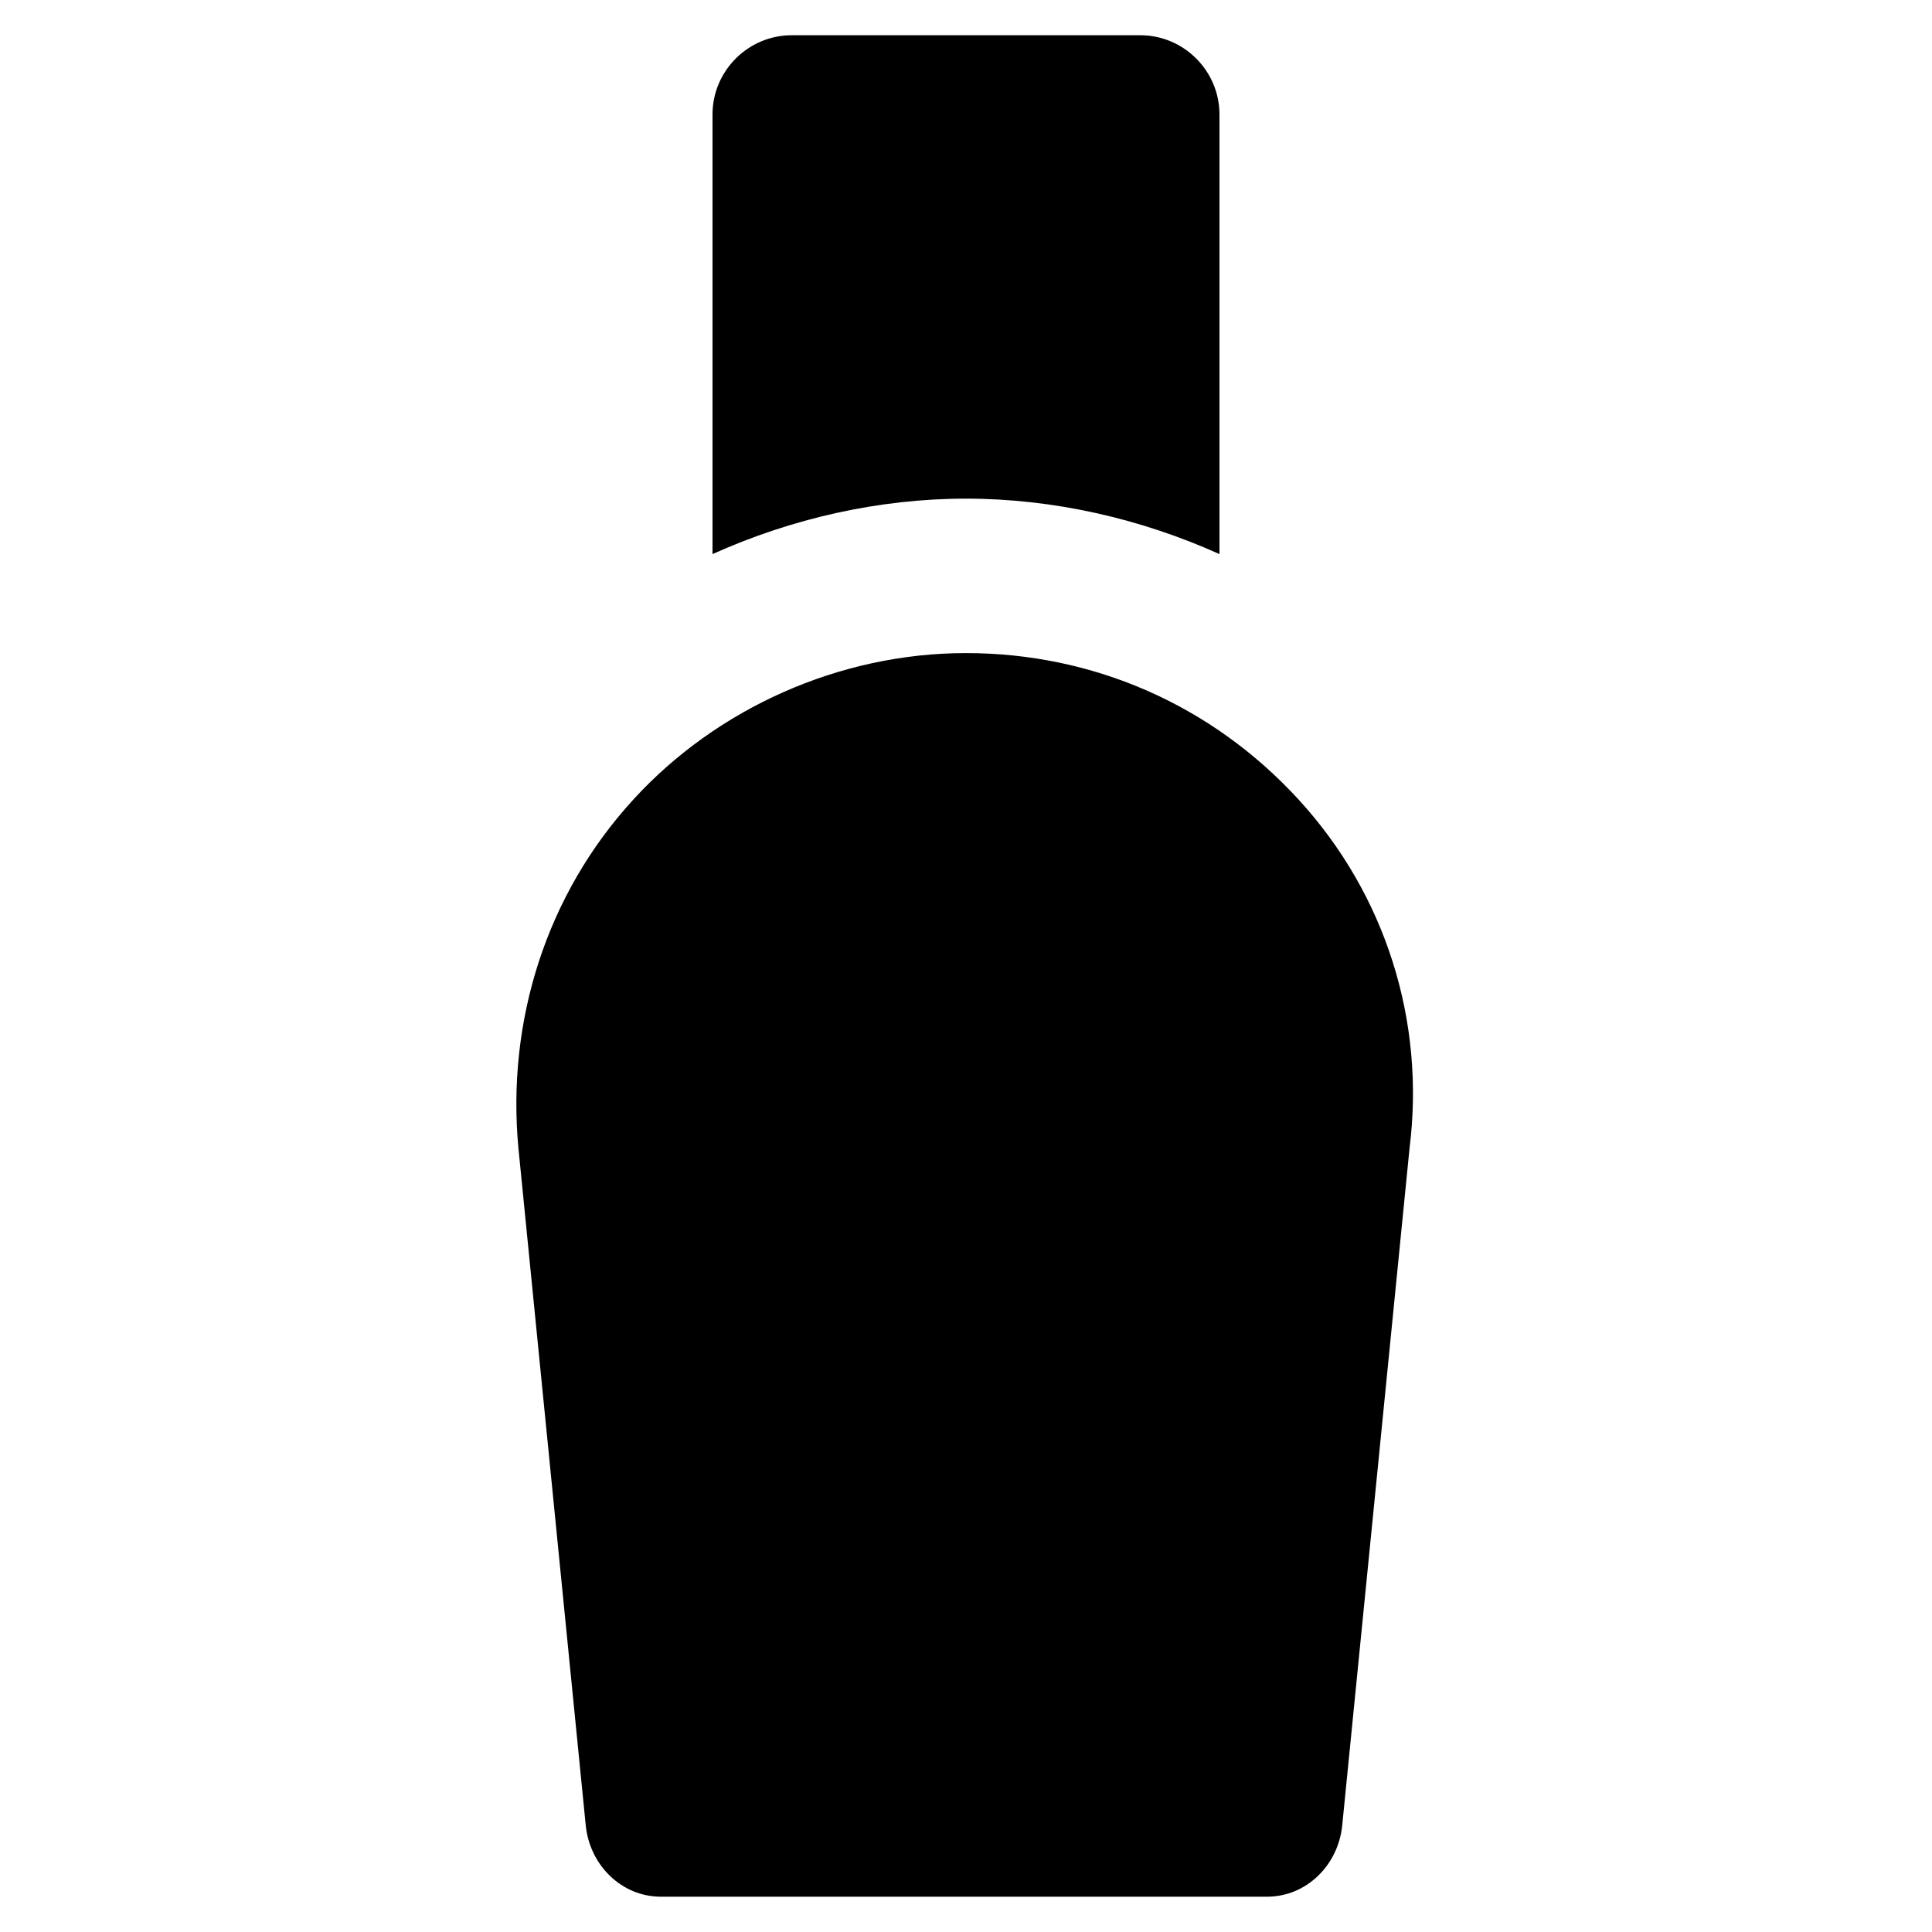 <?xml version="1.0" encoding="UTF-8"?>
<!-- Uploaded to: ICON Repo, www.svgrepo.com, Generator: ICON Repo Mixer Tools -->
<svg fill="#000000" width="800px" height="800px" version="1.1" viewBox="144 144 512 512" xmlns="http://www.w3.org/2000/svg">
 <g>
  <path d="m488.16 355.91c-23.09-25.191-54.578-38.836-88.168-38.836-33.586 0-66.125 14.695-88.168 38.836-23.09 25.191-33.586 58.777-30.438 92.363l17.844 179.48c1.051 10.496 9.445 18.895 19.941 18.895h160.59c10.496 0 18.895-8.398 19.941-18.895l17.844-179.48c4.203-33.586-6.293-67.172-29.387-92.363z"/>
  <path d="m467.17 290.84v-116.51c0-11.547-9.445-20.992-20.992-20.992h-92.363c-11.547 0-20.992 9.445-20.992 20.992v116.51c20.992-9.445 44.082-14.695 67.176-14.695 23.09 0 46.18 5.25 67.172 14.695z"/>
 </g>
</svg>
